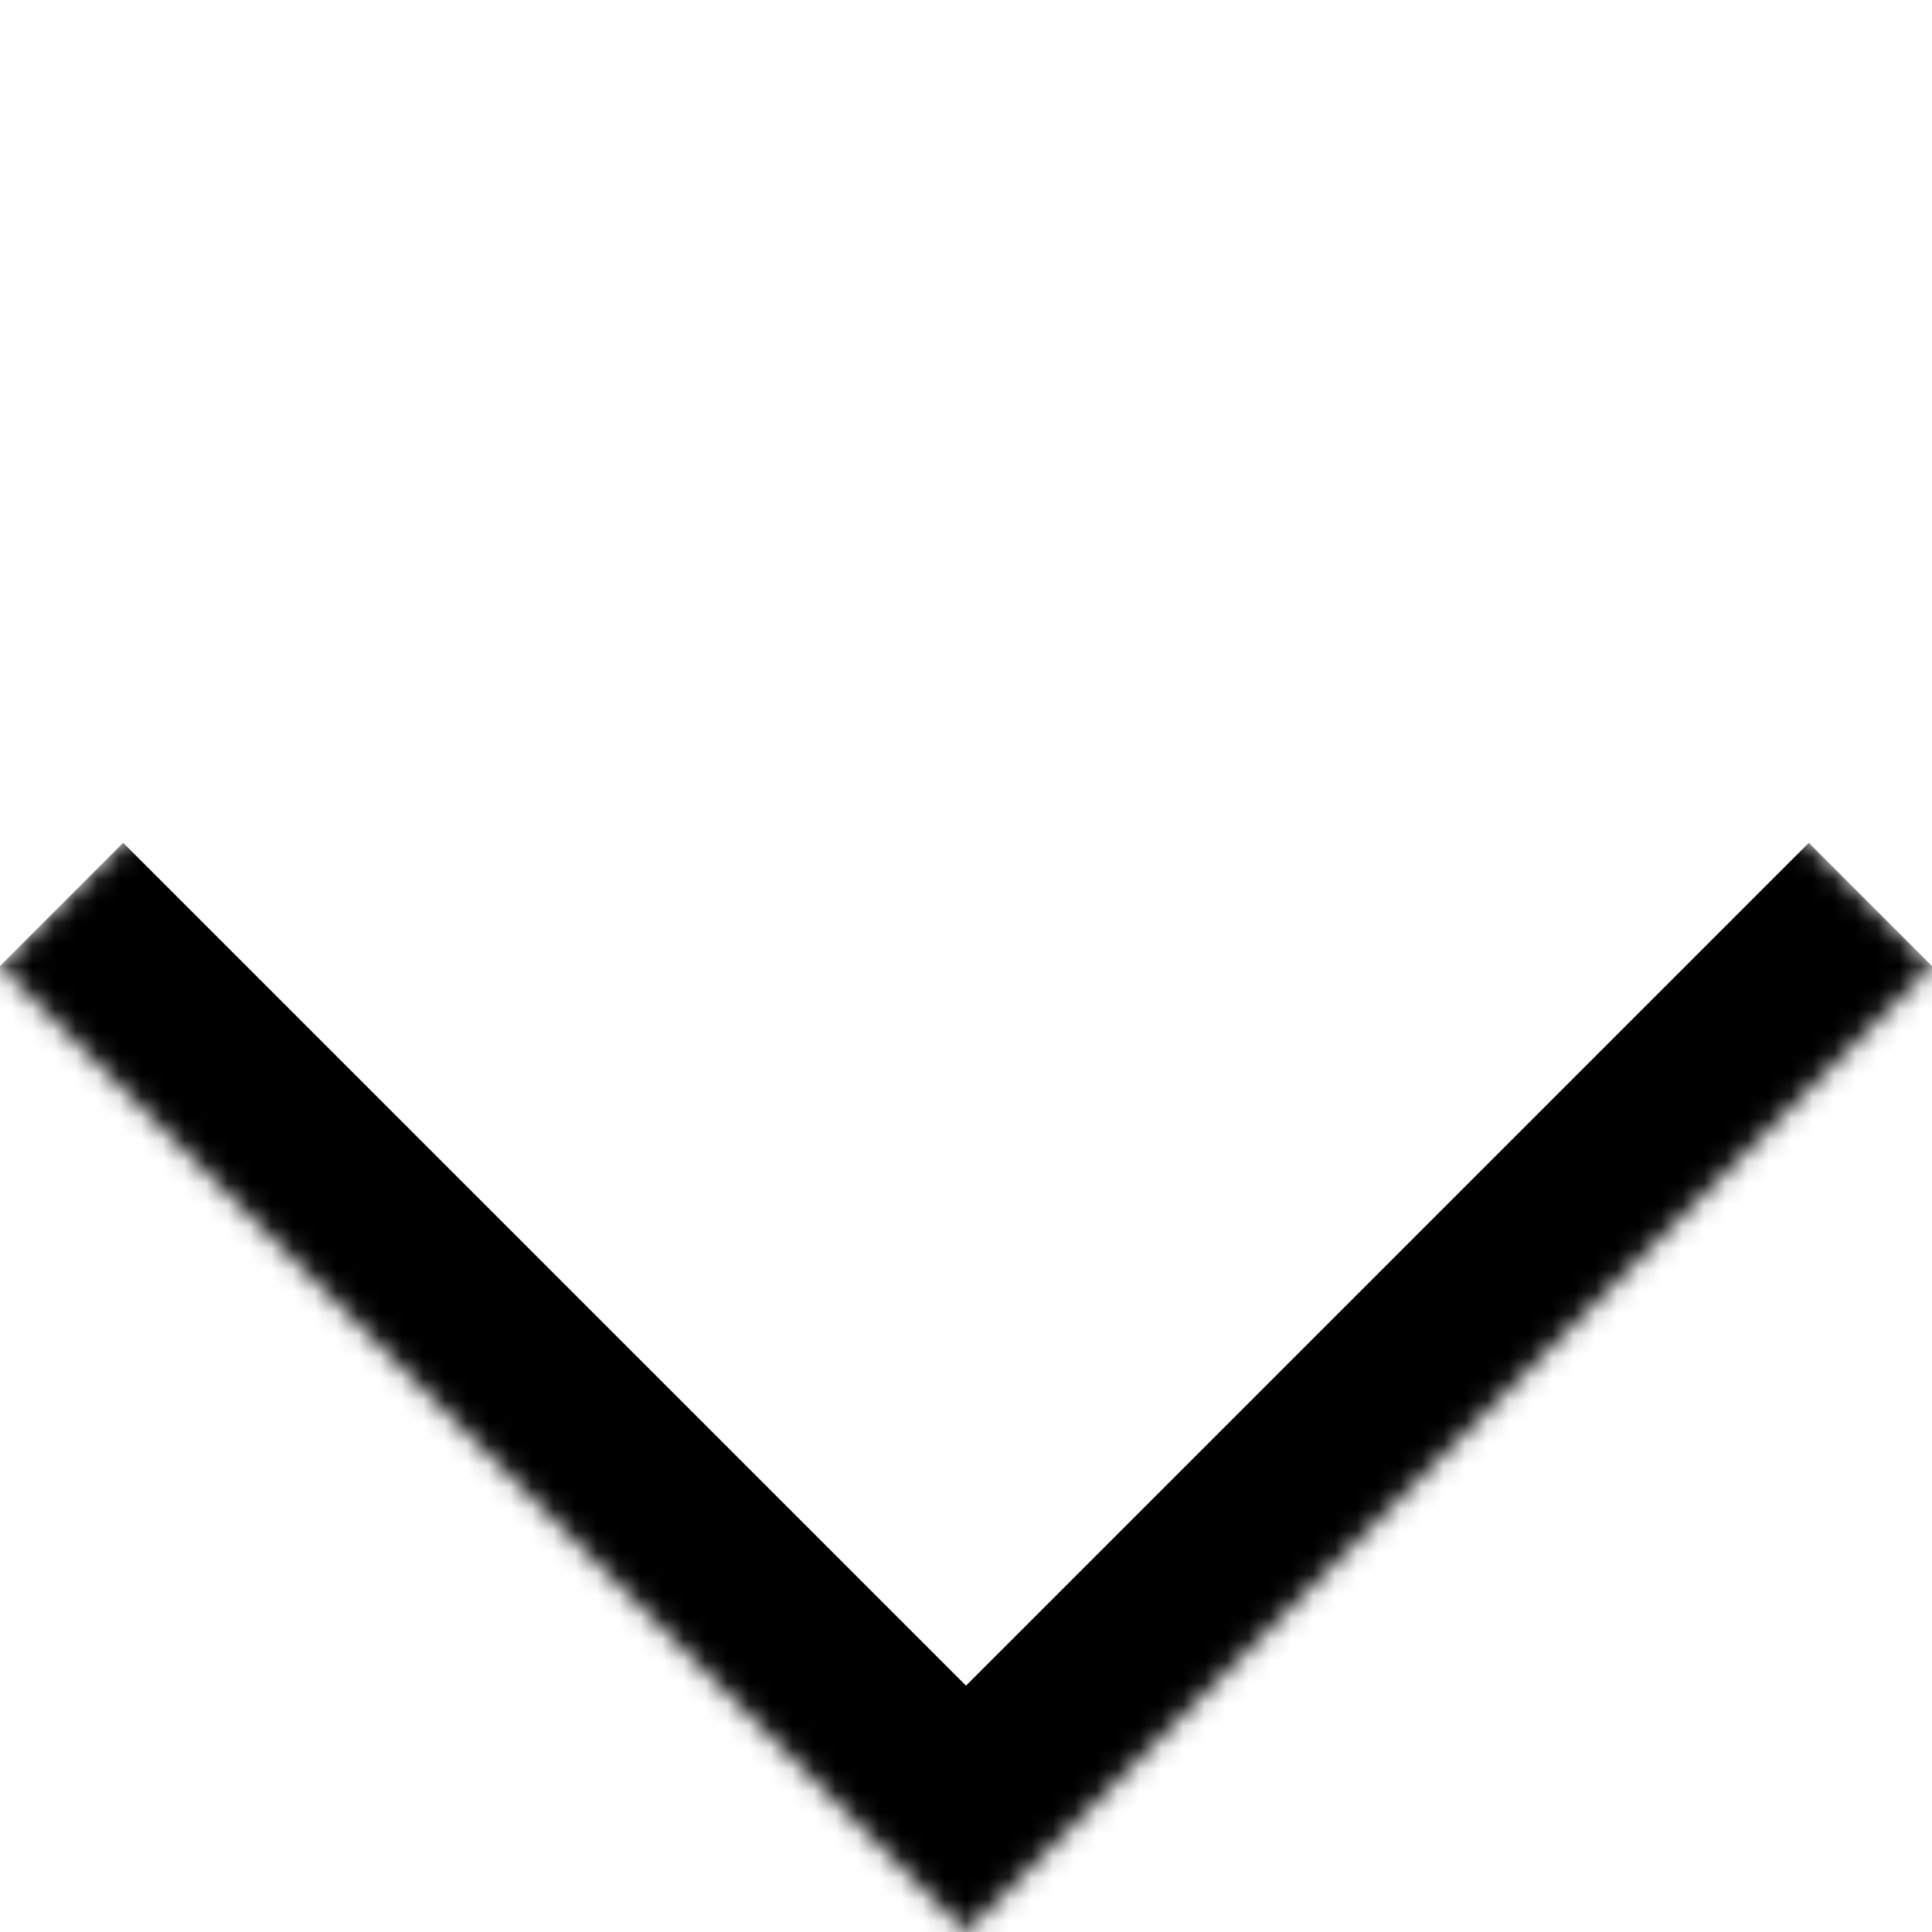 <?xml version="1.0" encoding="UTF-8"?> <svg xmlns="http://www.w3.org/2000/svg" width="89" height="89" viewBox="0 0 89 89" fill="none"> <mask id="path-1-inside-1_30_365" fill="white"> <path d="M0 44.5L44.5 0L88.999 44.5L44.5 89L0 44.5Z"></path> </mask> <path d="M44.5 89L38.826 94.674L44.5 100.348L50.174 94.674L44.5 89ZM83.325 38.826L38.826 83.326L50.174 94.674L94.674 50.174L83.325 38.826ZM50.174 83.326L5.674 38.826L-5.674 50.174L38.826 94.674L50.174 83.326Z" fill="black" mask="url(#path-1-inside-1_30_365)"></path> </svg> 